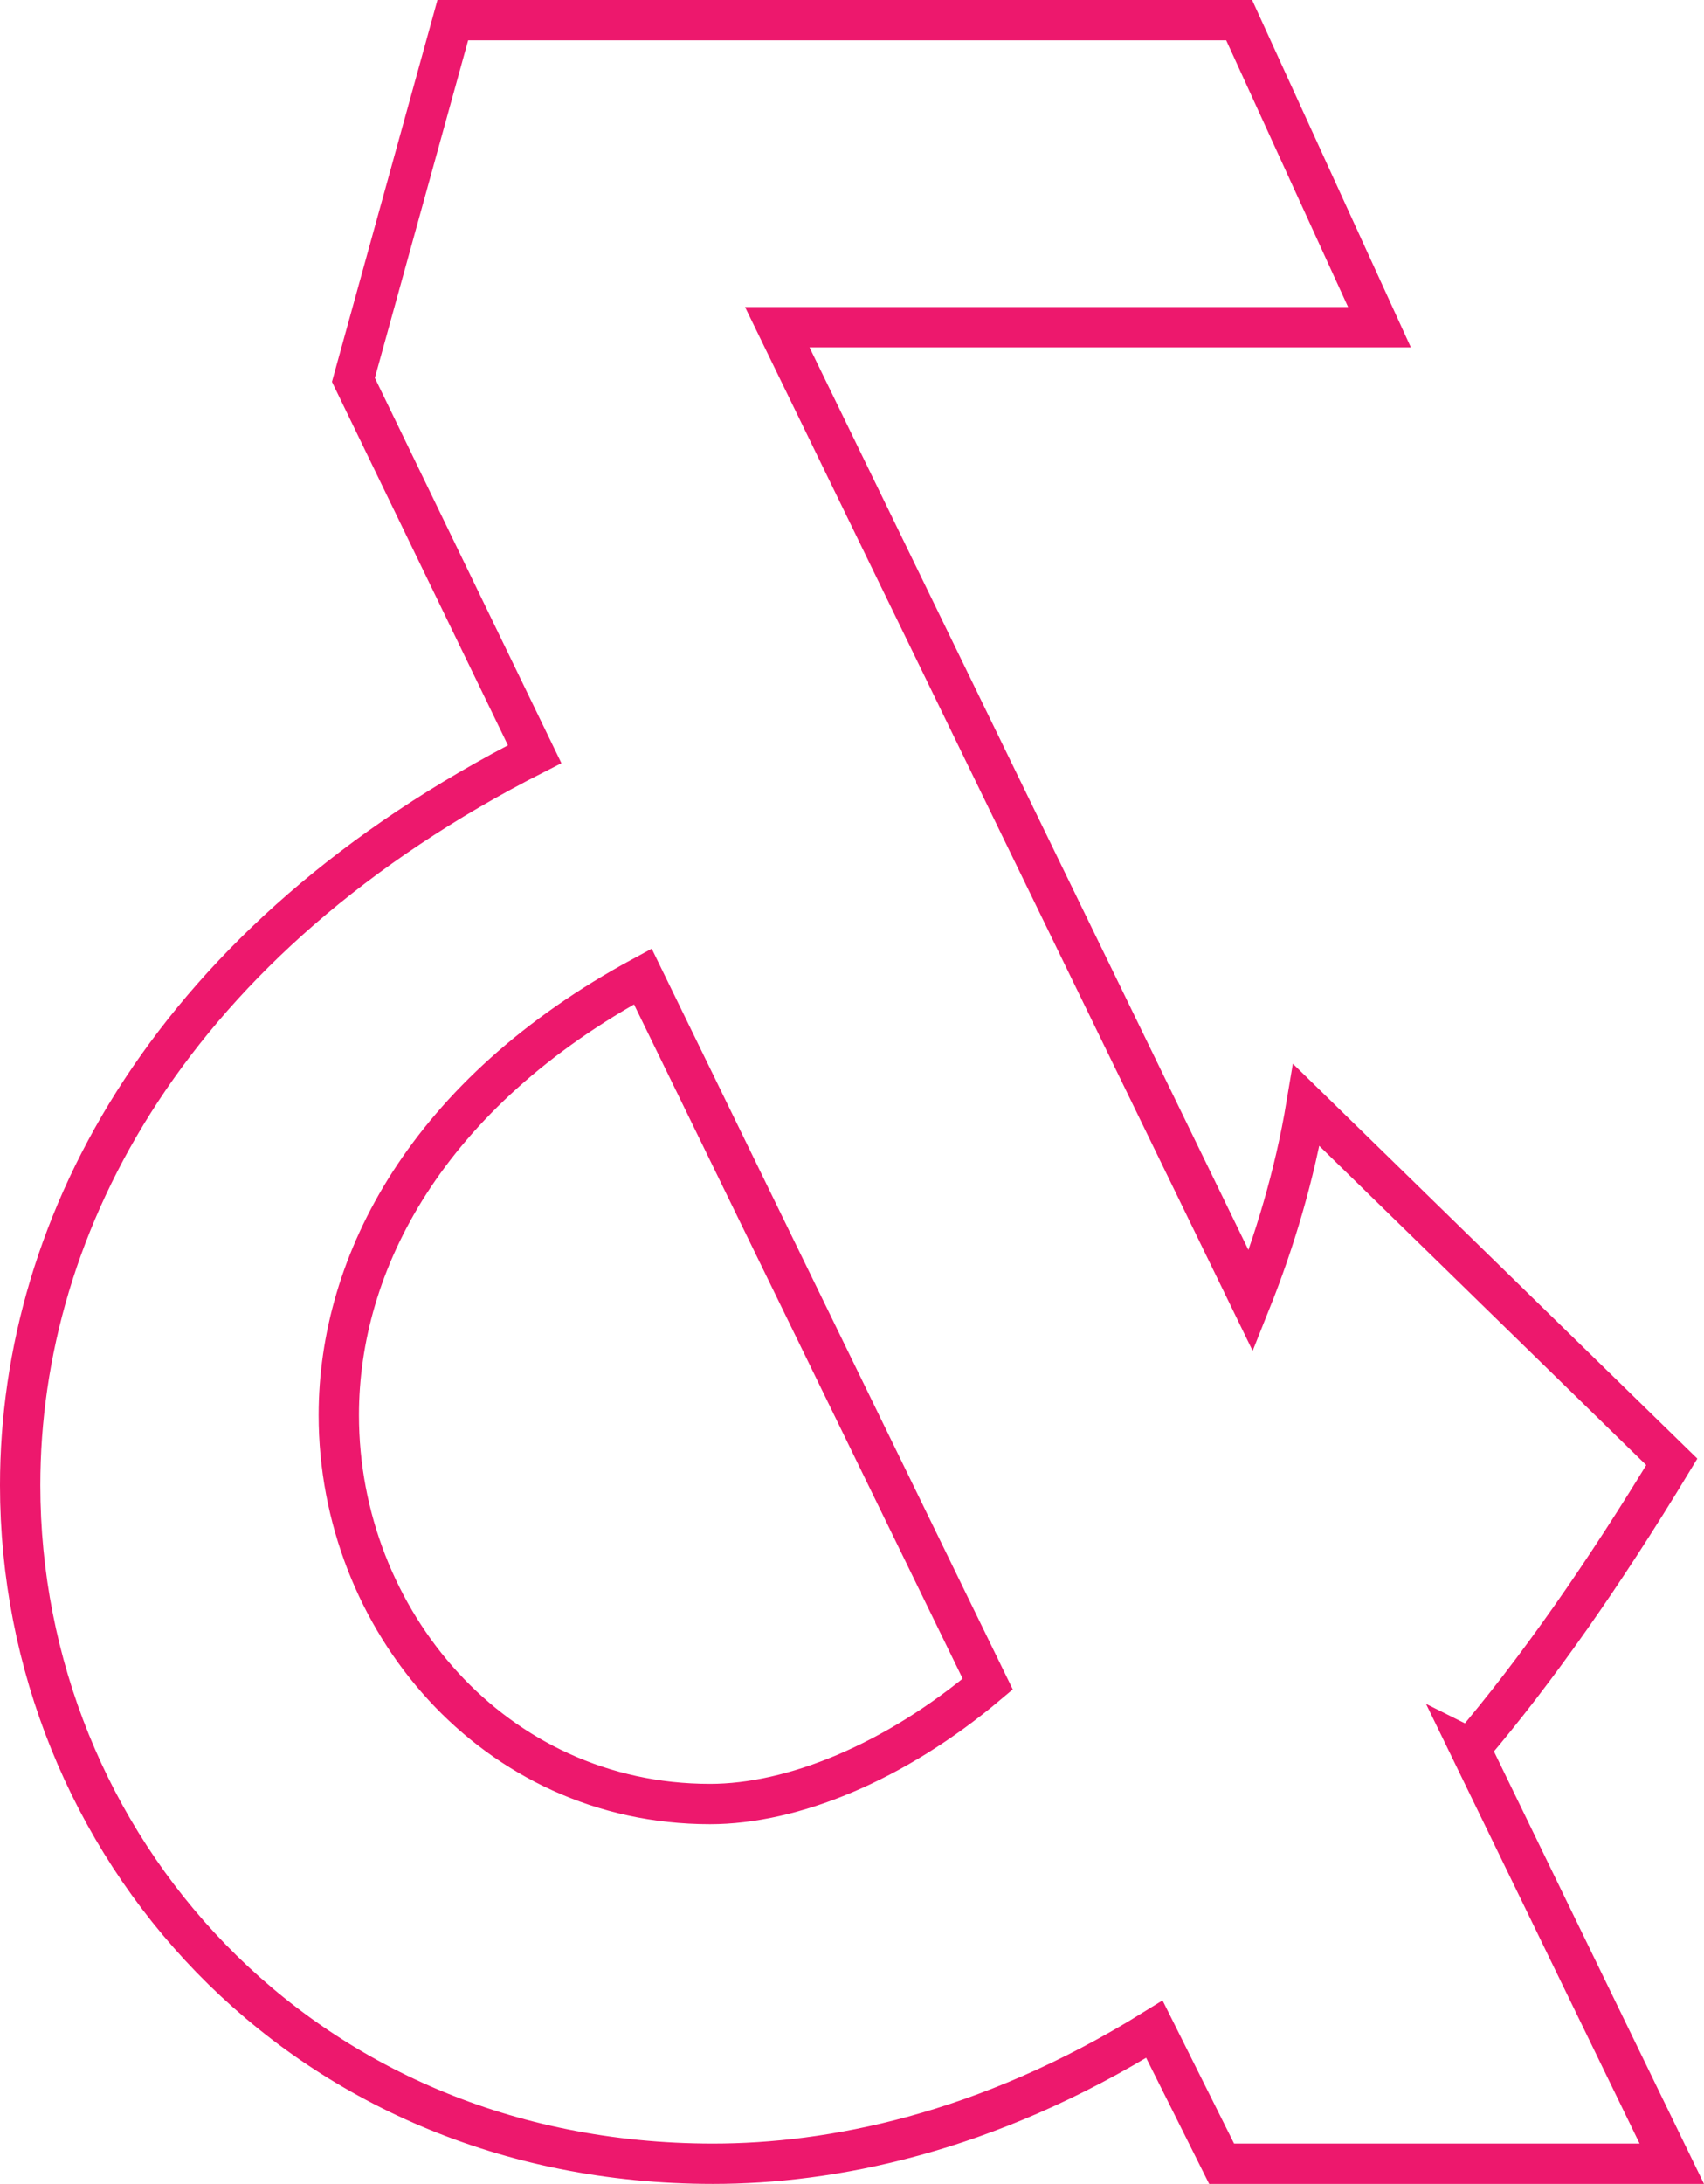 <?xml version="1.0" encoding="UTF-8"?>
<svg id="Layer_2" data-name="Layer 2" xmlns="http://www.w3.org/2000/svg" viewBox="0 0 338.09 433.14">
  <defs>
    <style>
      .cls-1 {
        fill: none;
        stroke: #ed186d;
        stroke-width: 8px;
      }
    </style>
  </defs>
  <g id="Layer_1-2" data-name="Layer 1">
    <path class="cls-1" d="M291.68,346.78l40.02,82.36h-89.32l-13.34-26.68c-33.64,20.88-64.38,26.68-87.58,26.68-82.36,0-137.46-63.8-137.46-134.56,0-52.2,30.16-108.46,102.08-145l-35.96-74.24L89.84,4h156.02l27.84,60.9h-119.48l93.96,193.14c4.64-11.6,8.7-24.94,11.02-38.86l72.5,70.76c-13.34,22.04-26.68,41.18-40.02,56.84ZM195.98,334.02l-68.44-140.36c-42.92,23.2-60.32,56.84-60.32,87,0,40.6,30.74,77.14,73.66,77.14,16.24,0,36.54-8.12,55.1-23.78Z"/>
  </g>
</svg>